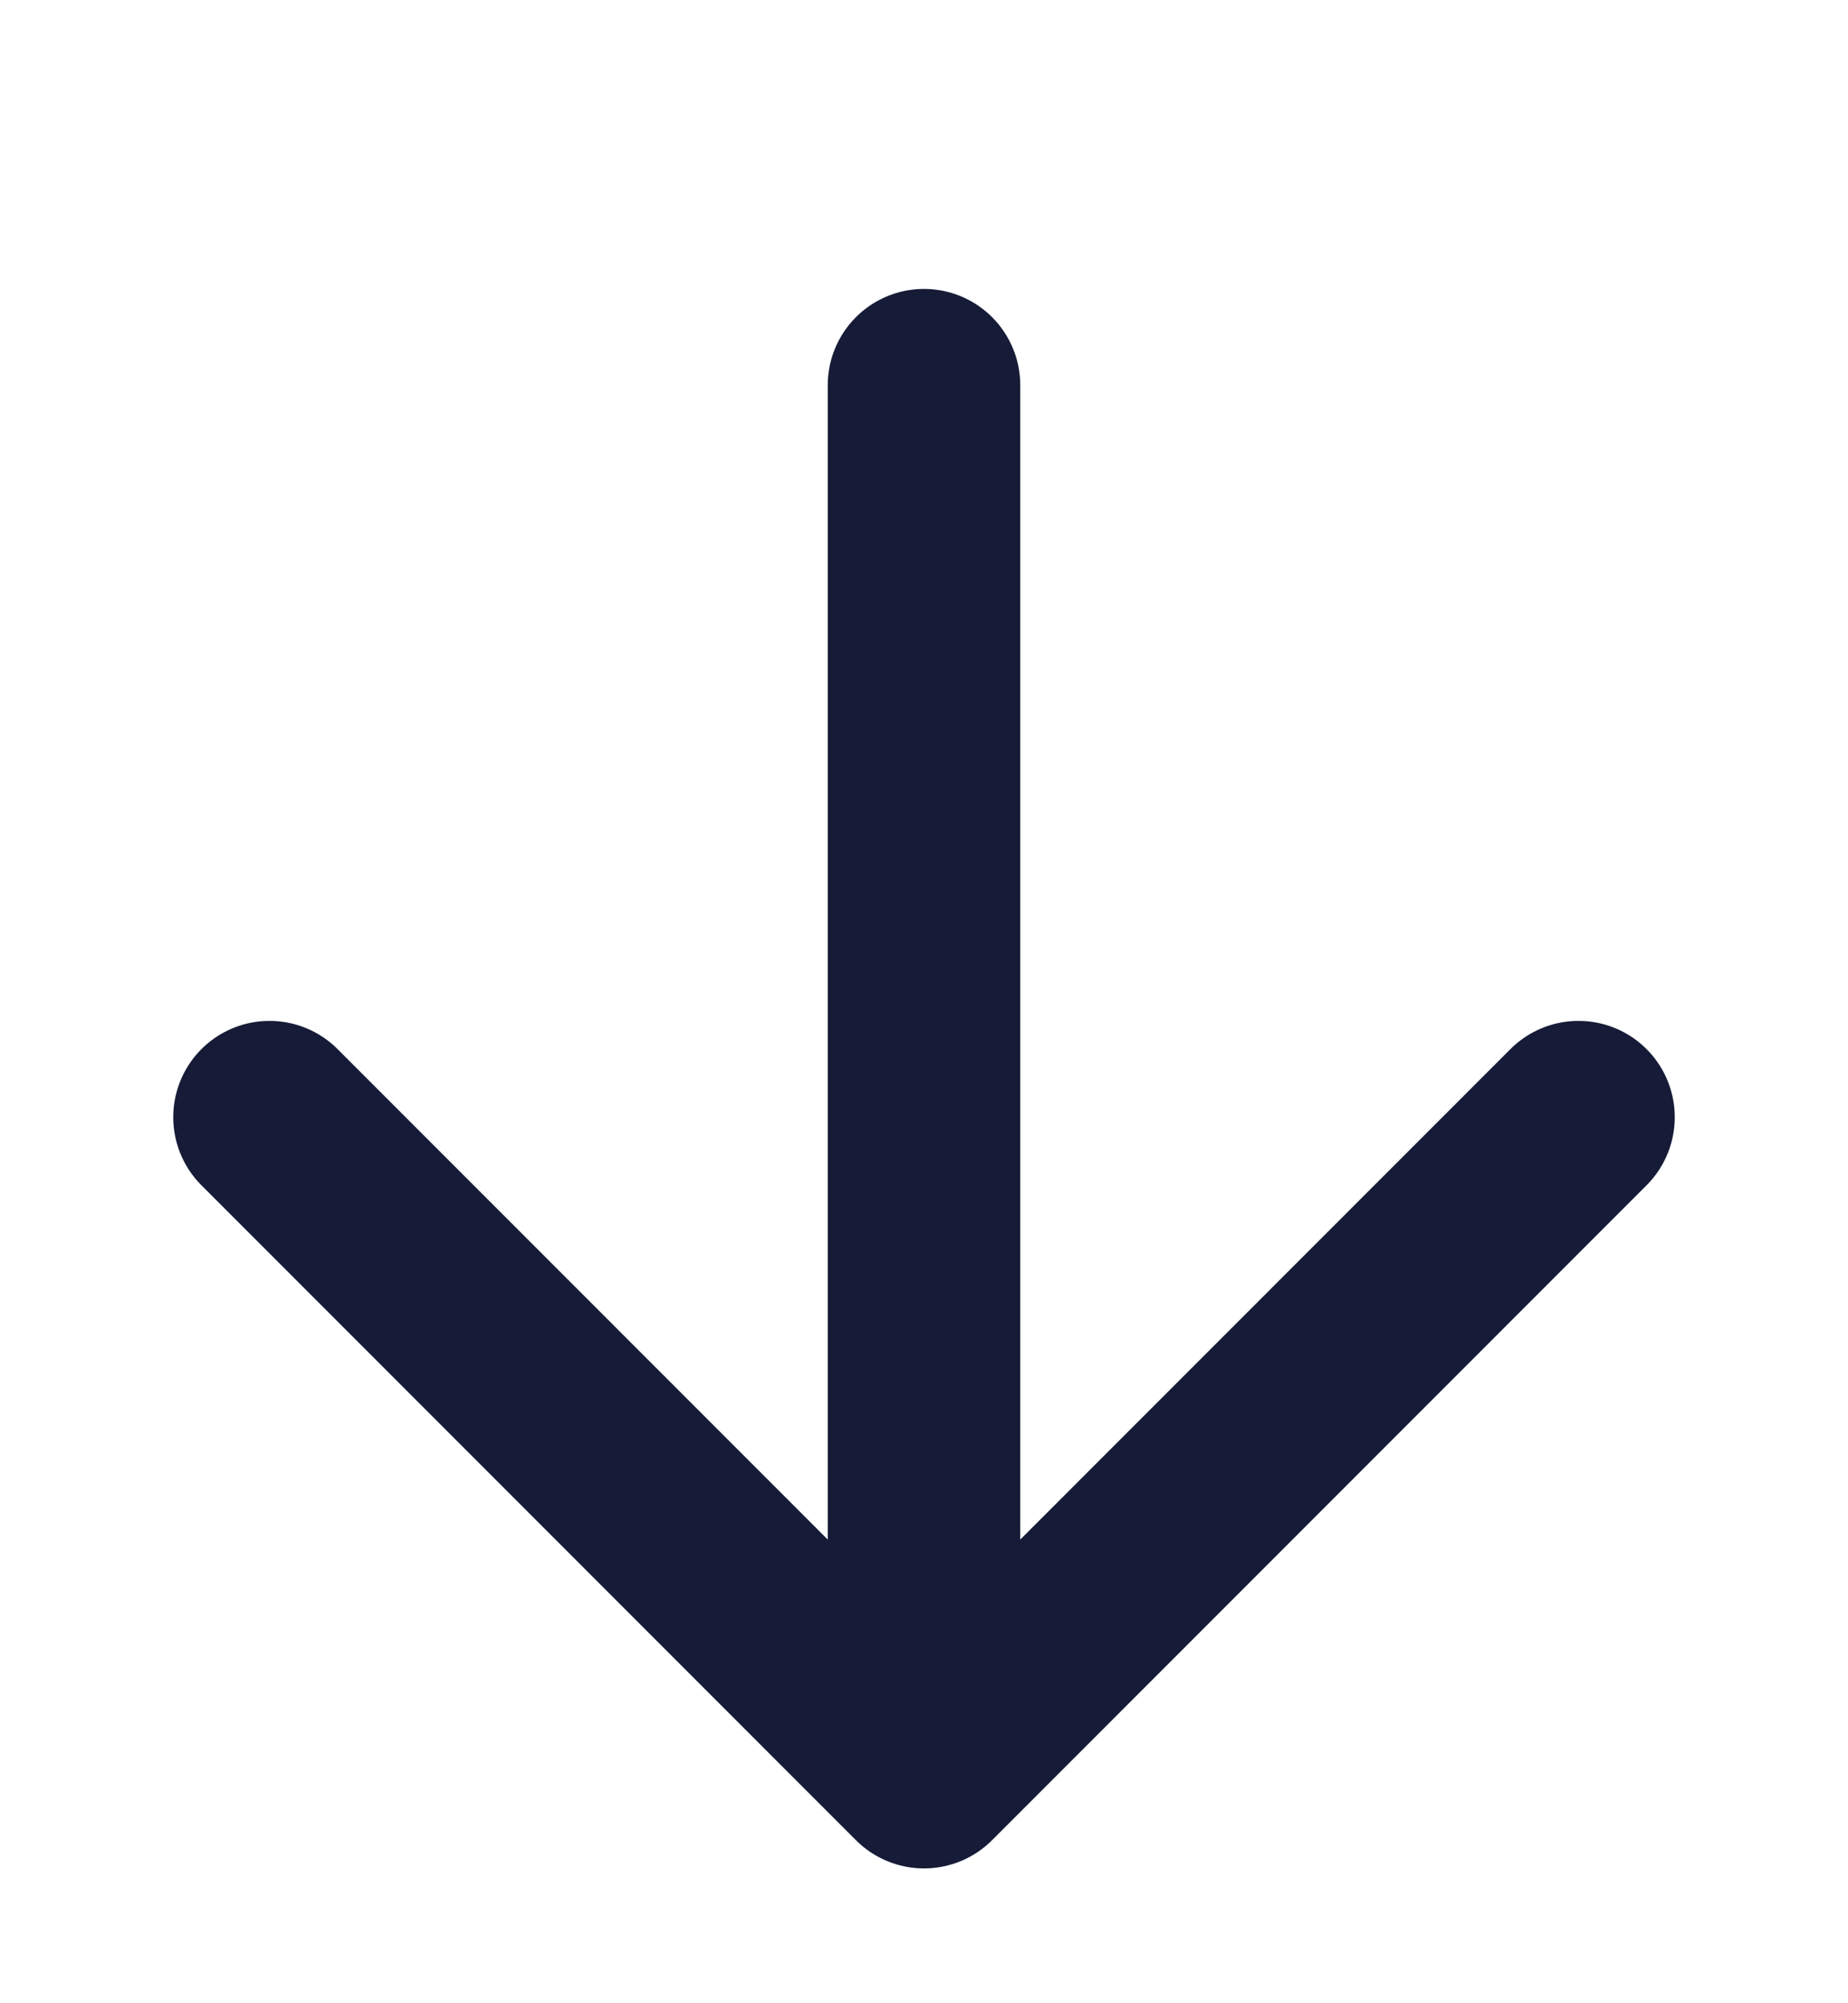 <svg width="12" height="13" viewBox="0 0 12 13" fill="none" xmlns="http://www.w3.org/2000/svg">
<g clip-path="url(#clip0_427_4668)">
<path d="M6 2.5L6 11.5M6 11.5L1.75 7.25M6 11.5L10.25 7.25" stroke="#161B37" stroke-width="1.25" stroke-linecap="round" stroke-linejoin="round"/>
</g>
<defs>
<clipPath id="clip0_427_4668">
<rect width="12" height="12" fill="white" transform="translate(12 0.5) rotate(90)"/>
</clipPath>
</defs>
</svg>
